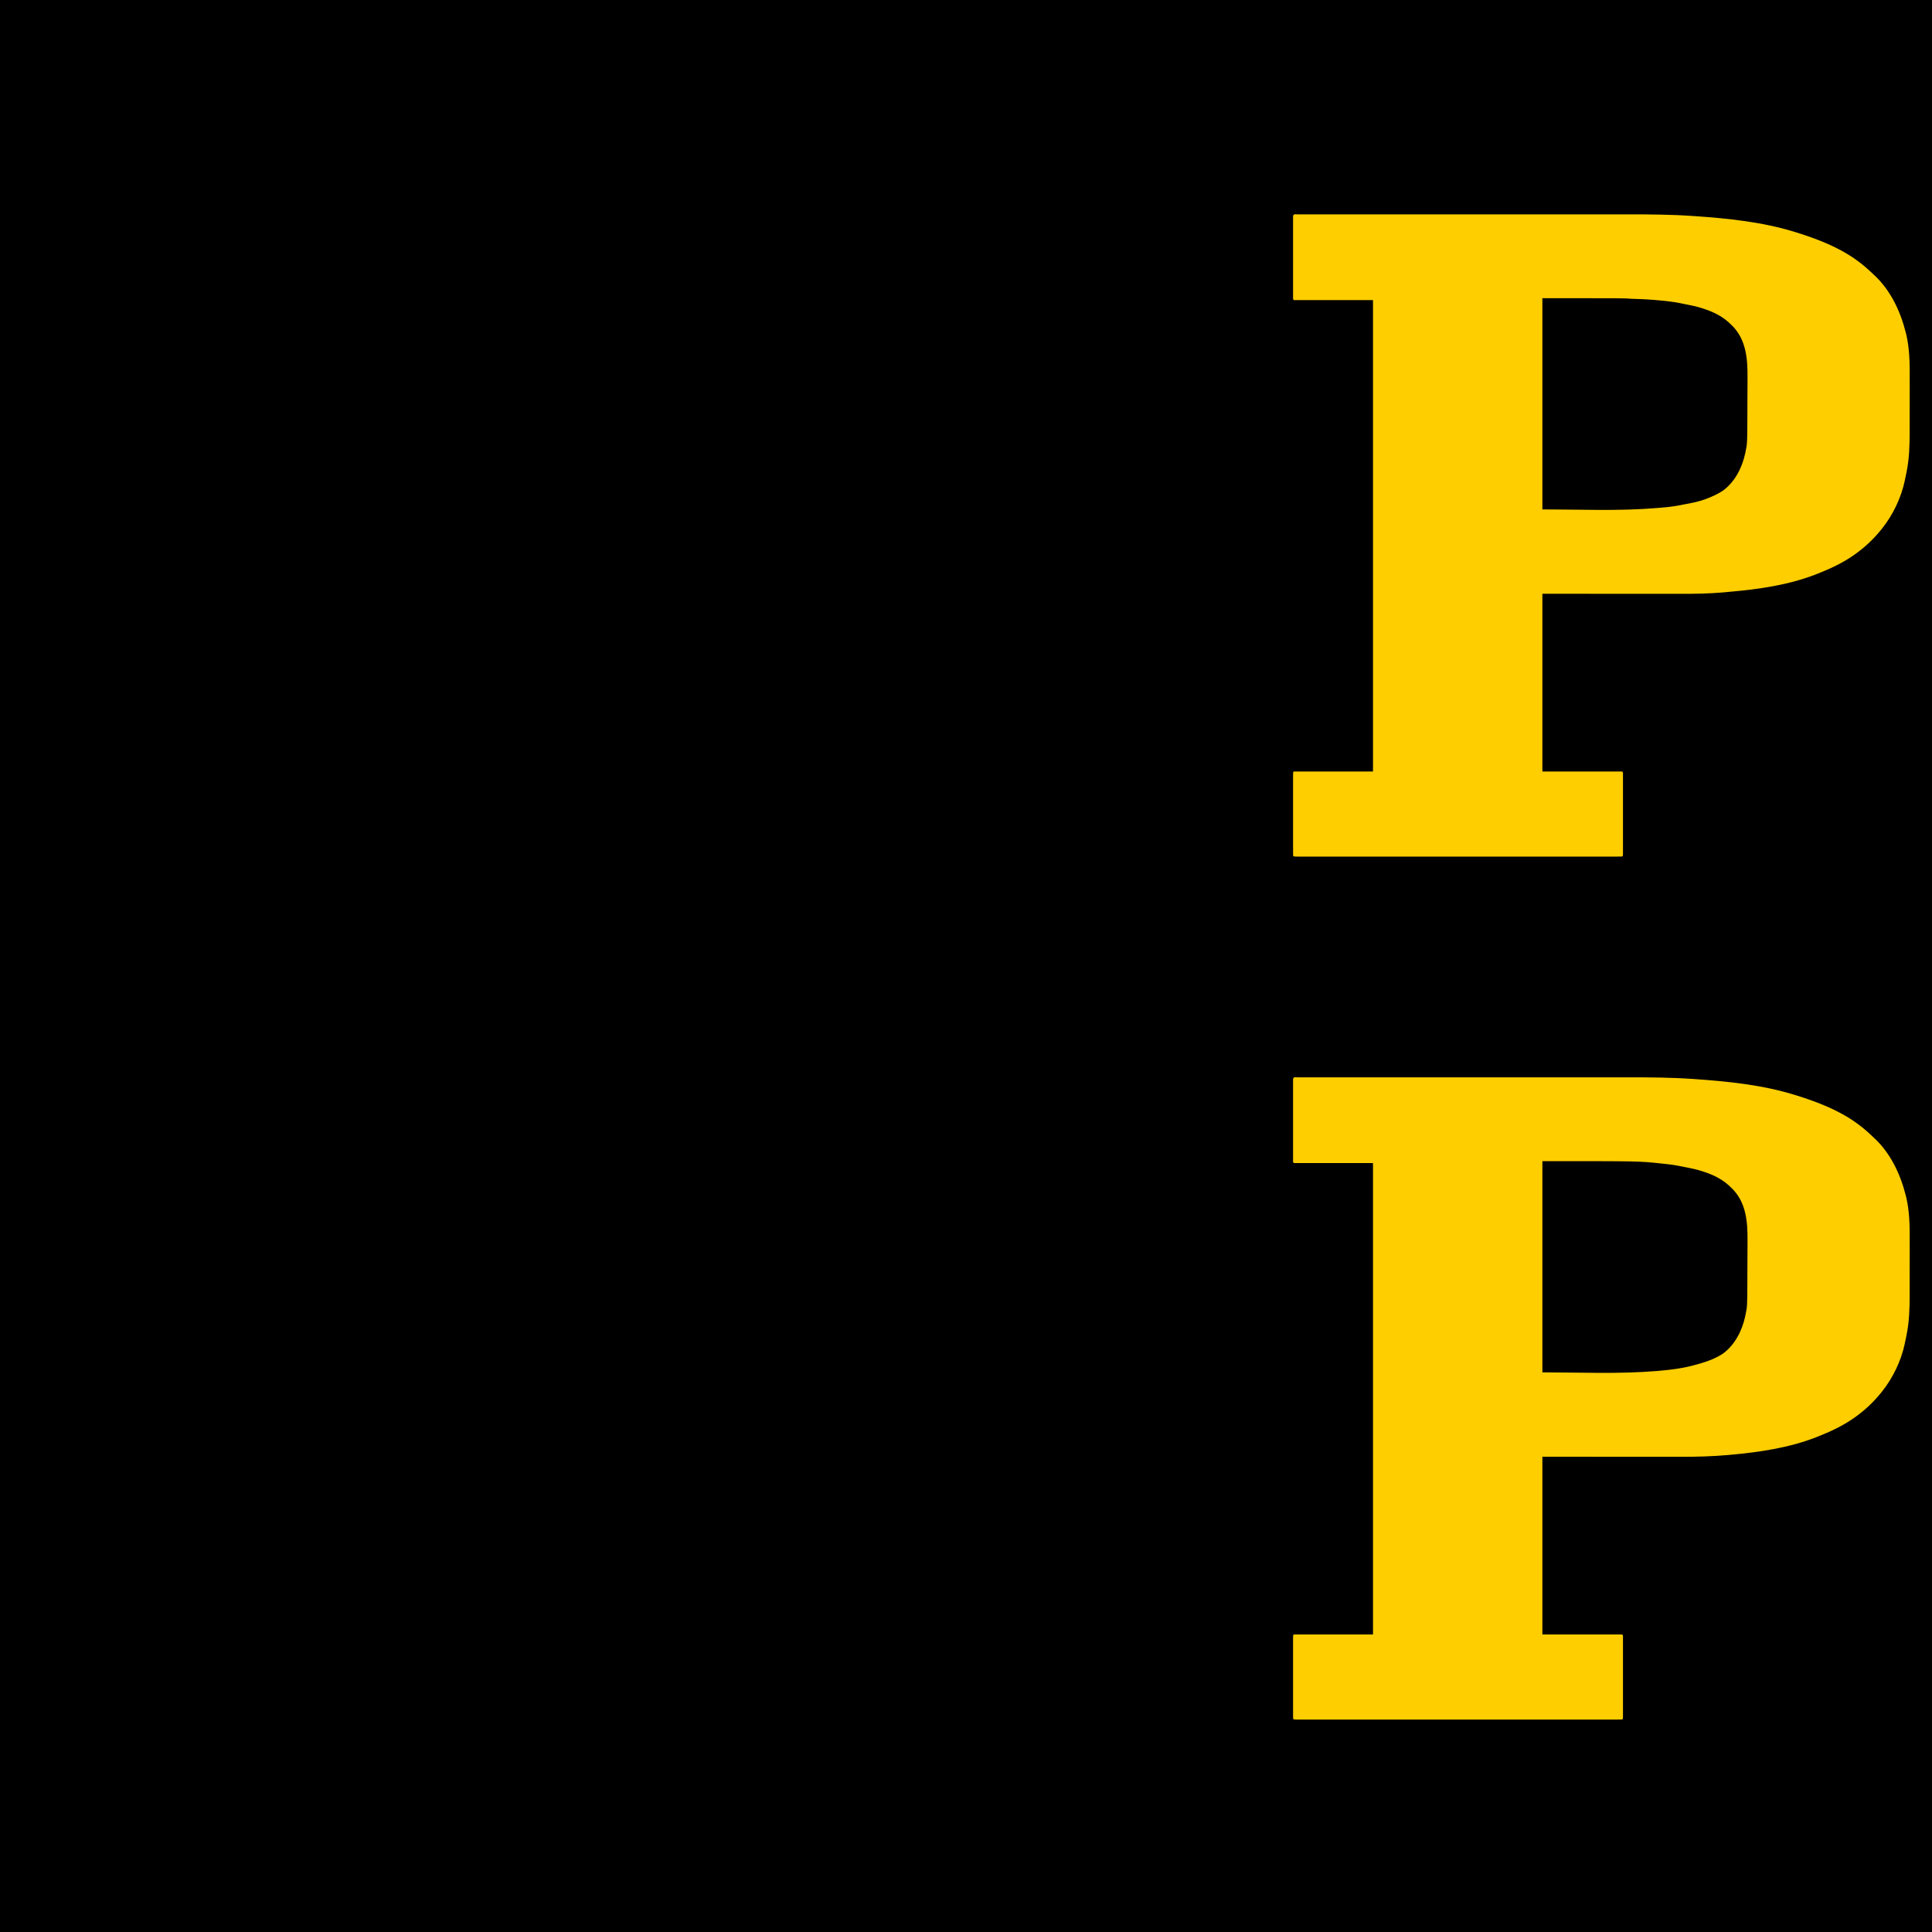 <svg version="1.1" xmlns="http://www.w3.org/2000/svg"  viewBox="0 0 3000 3000" width="3000" height="3000"><path d="M0 0 C990 0 1980 0 3000 0 C3000 990 3000 1980 3000 3000 C2010 3000 1020 3000 0 3000 C0 2010 0 1020 0 0 Z " transform="translate(0,0)" style="fill: #000000;"></path><path d="M0 0 C0.898 0.002 1.797 0.005 2.723 0.007 C3.672 0.006 4.622 0.004 5.6 0.003 C8.824 -0.001 12.048 0.003 15.272 0.006 C17.59 0.005 19.909 0.003 22.227 0.001 C27.958 -0.003 33.689 -0.002 39.42 0.001 C46.282 0.004 53.144 0.002 60.006 -0.001 C73.46 -0.006 86.913 -0.006 100.367 -0.003 C112.159 -0 123.951 0 135.742 -0.001 C136.524 -0.001 137.306 -0.001 138.111 -0.001 C141.284 -0.001 144.457 -0.002 147.63 -0.002 C177.44 -0.005 207.25 -0.002 237.06 0.003 C263.497 0.008 289.934 0.007 316.372 0.003 C346.083 -0.003 375.794 -0.005 405.505 -0.002 C408.681 -0.002 411.857 -0.001 415.034 -0.001 C415.816 -0.001 416.598 -0.001 417.404 -0.001 C429.163 0 440.922 -0.001 452.681 -0.003 C466.088 -0.006 479.494 -0.005 492.901 -0 C499.732 0.003 506.563 0.004 513.394 0 C546.752 -0.015 579.975 0.181 613.266 2.508 C614.22 2.574 615.175 2.639 616.158 2.707 C668.133 6.298 721.634 11.781 771.641 27.258 C772.587 27.549 773.533 27.841 774.507 28.141 C807.193 38.379 839.892 50.91 867.828 71.133 C868.384 71.533 868.94 71.934 869.513 72.346 C877.655 78.268 885.126 84.805 892.393 91.765 C893.644 92.957 894.914 94.129 896.188 95.297 C920.708 118.475 935.943 150.905 944.016 183.195 C944.254 184.12 944.492 185.045 944.737 185.998 C949.896 207.617 950.277 229.53 950.198 251.624 C950.187 255.62 950.191 259.617 950.193 263.613 C950.194 270.31 950.183 277.008 950.164 283.705 C950.143 291.393 950.14 299.081 950.146 306.769 C950.152 314.244 950.146 321.719 950.135 329.194 C950.13 332.341 950.129 335.487 950.131 338.634 C950.14 359.191 949.54 379.159 945.453 399.383 C945.231 400.498 945.008 401.613 944.778 402.762 C944.143 405.889 943.491 409.011 942.828 412.133 C942.601 413.23 942.601 413.23 942.369 414.35 C936.89 440.077 924.177 466.549 907.828 487.133 C907.203 487.927 907.203 487.927 906.565 488.738 C894.486 503.932 880.662 516.926 864.828 528.133 C864.253 528.542 863.678 528.951 863.086 529.373 C845.89 541.427 826.318 550.481 806.828 558.133 C805.98 558.467 805.132 558.802 804.258 559.147 C762.256 575.399 716.452 582.132 671.828 586.133 C670.603 586.245 669.377 586.357 668.114 586.472 C643.725 588.65 619.322 589.288 594.845 589.246 C592.439 589.246 590.033 589.246 587.627 589.247 C581.272 589.247 574.917 589.241 568.562 589.234 C562.565 589.228 556.569 589.228 550.572 589.228 C533.116 589.222 515.659 589.208 498.203 589.195 C459.14 589.175 420.076 589.154 379.828 589.133 C379.828 680.213 379.828 771.293 379.828 865.133 C420.748 865.133 461.668 865.133 503.828 865.133 C505.508 866.813 504.954 868.877 504.955 871.182 C504.958 872.276 504.961 873.369 504.964 874.496 C504.962 875.707 504.96 876.917 504.958 878.164 C504.959 879.431 504.961 880.697 504.963 882.002 C504.968 885.485 504.966 888.969 504.963 892.452 C504.96 896.09 504.962 899.728 504.964 903.365 C504.966 909.475 504.963 915.585 504.959 921.695 C504.953 928.769 504.955 935.843 504.961 942.917 C504.965 948.98 504.966 955.042 504.963 961.105 C504.962 964.731 504.961 968.357 504.965 971.982 C504.968 976.022 504.963 980.062 504.958 984.102 C504.96 985.312 504.962 986.523 504.964 987.77 C504.961 988.863 504.958 989.957 504.955 991.084 C504.955 992.041 504.955 992.997 504.954 993.982 C504.828 996.133 504.828 996.133 503.828 997.133 C501.125 997.233 498.447 997.267 495.743 997.259 C494.881 997.26 494.019 997.262 493.131 997.263 C490.205 997.267 487.279 997.263 484.353 997.26 C482.249 997.261 480.146 997.263 478.042 997.265 C472.231 997.269 466.421 997.267 460.61 997.264 C454.355 997.261 448.1 997.265 441.845 997.268 C430.29 997.272 418.735 997.271 407.179 997.269 C396.506 997.266 385.833 997.266 375.16 997.267 C374.099 997.267 374.099 997.267 373.018 997.267 C370.149 997.267 367.28 997.268 364.411 997.268 C337.475 997.271 310.539 997.268 283.603 997.263 C259.65 997.258 235.697 997.259 211.744 997.263 C184.859 997.269 157.974 997.271 131.089 997.268 C128.225 997.267 125.361 997.267 122.497 997.267 C121.792 997.267 121.087 997.267 120.36 997.267 C109.691 997.265 99.022 997.267 88.353 997.269 C76.227 997.272 64.102 997.271 51.976 997.266 C45.782 997.263 39.589 997.262 33.396 997.266 C27.736 997.269 22.076 997.267 16.416 997.262 C14.359 997.26 12.302 997.261 10.244 997.263 C7.467 997.266 4.69 997.263 1.913 997.259 C0.69 997.262 0.69 997.262 -0.557 997.266 C-6.058 997.247 -6.058 997.247 -7.172 996.133 C-7.27 994.452 -7.298 992.768 -7.299 991.084 C-7.301 989.99 -7.304 988.897 -7.307 987.77 C-7.305 986.559 -7.303 985.349 -7.301 984.102 C-7.303 982.835 -7.305 981.569 -7.306 980.264 C-7.311 976.78 -7.309 973.297 -7.306 969.814 C-7.303 966.176 -7.306 962.538 -7.307 958.901 C-7.309 952.79 -7.307 946.68 -7.302 940.57 C-7.297 933.497 -7.298 926.423 -7.304 919.349 C-7.308 913.286 -7.309 907.223 -7.306 901.161 C-7.305 897.535 -7.305 893.909 -7.308 890.284 C-7.311 886.244 -7.307 882.204 -7.301 878.164 C-7.303 876.954 -7.305 875.743 -7.307 874.496 C-7.304 873.402 -7.302 872.309 -7.299 871.182 C-7.298 870.225 -7.298 869.269 -7.298 868.283 C-7.172 866.133 -7.172 866.133 -6.172 865.133 C34.418 865.133 75.008 865.133 116.828 865.133 C116.828 623.573 116.828 382.013 116.828 133.133 C76.238 133.133 35.648 133.133 -6.172 133.133 C-7.857 131.448 -7.298 129.356 -7.299 127.046 C-7.301 125.944 -7.304 124.842 -7.307 123.706 C-7.304 121.877 -7.304 121.877 -7.301 120.01 C-7.303 118.734 -7.305 117.457 -7.306 116.142 C-7.311 112.632 -7.309 109.122 -7.306 105.612 C-7.303 101.946 -7.306 98.28 -7.307 94.615 C-7.309 88.457 -7.307 82.3 -7.302 76.143 C-7.297 69.015 -7.298 61.887 -7.304 54.758 C-7.308 48.649 -7.309 42.539 -7.306 36.43 C-7.305 32.776 -7.305 29.122 -7.308 25.469 C-7.311 21.398 -7.307 17.327 -7.301 13.256 C-7.303 12.036 -7.305 10.816 -7.307 9.56 C-7.304 8.457 -7.302 7.355 -7.299 6.22 C-7.298 5.256 -7.298 4.292 -7.298 3.299 C-7.033 -1.253 -3.817 0.012 0 0 Z " transform="translate(2015.172,1672.867)" style="fill: #FECE00;"></path><path d="M0 0 C0.898 0.002 1.797 0.005 2.723 0.007 C3.672 0.006 4.622 0.004 5.6 0.003 C8.824 -0.001 12.048 0.003 15.272 0.006 C17.59 0.005 19.909 0.003 22.227 0.001 C27.958 -0.003 33.689 -0.002 39.42 0.001 C46.282 0.004 53.144 0.002 60.006 -0.001 C73.46 -0.006 86.913 -0.006 100.367 -0.003 C112.159 -0 123.951 0 135.742 -0.001 C136.524 -0.001 137.306 -0.001 138.111 -0.001 C141.284 -0.001 144.457 -0.002 147.63 -0.002 C177.44 -0.005 207.25 -0.002 237.06 0.003 C263.497 0.008 289.934 0.007 316.372 0.003 C346.083 -0.003 375.794 -0.005 405.505 -0.002 C408.681 -0.002 411.857 -0.001 415.034 -0.001 C415.816 -0.001 416.598 -0.001 417.404 -0.001 C429.163 0 440.922 -0.001 452.681 -0.003 C466.088 -0.006 479.494 -0.005 492.901 -0 C499.732 0.003 506.563 0.004 513.394 0 C546.752 -0.015 579.975 0.181 613.266 2.508 C614.22 2.574 615.175 2.639 616.158 2.707 C668.133 6.298 721.634 11.781 771.641 27.258 C772.587 27.549 773.533 27.841 774.507 28.141 C807.193 38.379 839.892 50.91 867.828 71.133 C868.384 71.533 868.94 71.934 869.513 72.346 C877.655 78.268 885.126 84.805 892.393 91.765 C893.644 92.957 894.914 94.129 896.188 95.297 C920.708 118.475 935.943 150.905 944.016 183.195 C944.254 184.12 944.492 185.045 944.737 185.998 C949.896 207.617 950.277 229.53 950.198 251.624 C950.187 255.62 950.191 259.617 950.193 263.613 C950.194 270.31 950.183 277.008 950.164 283.705 C950.143 291.393 950.14 299.081 950.146 306.769 C950.152 314.244 950.146 321.719 950.135 329.194 C950.13 332.341 950.129 335.487 950.131 338.634 C950.14 359.191 949.54 379.159 945.453 399.383 C945.231 400.498 945.008 401.613 944.778 402.762 C944.143 405.889 943.491 409.011 942.828 412.133 C942.601 413.23 942.601 413.23 942.369 414.35 C936.89 440.077 924.177 466.549 907.828 487.133 C907.203 487.927 907.203 487.927 906.565 488.738 C894.486 503.932 880.662 516.926 864.828 528.133 C864.253 528.542 863.678 528.951 863.086 529.373 C845.89 541.427 826.318 550.481 806.828 558.133 C805.98 558.467 805.132 558.802 804.258 559.147 C762.227 575.41 716.529 582.064 671.878 585.952 C668.003 586.294 664.131 586.669 660.258 587.041 C638.49 588.919 616.683 589.284 594.845 589.246 C592.439 589.246 590.033 589.246 587.627 589.247 C581.272 589.247 574.917 589.241 568.562 589.234 C562.565 589.228 556.569 589.228 550.572 589.228 C533.116 589.222 515.659 589.208 498.203 589.195 C459.14 589.175 420.076 589.154 379.828 589.133 C379.828 680.213 379.828 771.293 379.828 865.133 C420.748 865.133 461.668 865.133 503.828 865.133 C505.508 866.813 504.954 868.877 504.955 871.182 C504.958 872.276 504.961 873.369 504.964 874.496 C504.962 875.707 504.96 876.917 504.958 878.164 C504.959 879.431 504.961 880.697 504.963 882.002 C504.968 885.485 504.966 888.969 504.963 892.452 C504.96 896.09 504.962 899.728 504.964 903.365 C504.966 909.475 504.963 915.585 504.959 921.695 C504.953 928.769 504.955 935.843 504.961 942.917 C504.965 948.98 504.966 955.042 504.963 961.105 C504.962 964.731 504.961 968.357 504.965 971.982 C504.968 976.022 504.963 980.062 504.958 984.102 C504.96 985.312 504.962 986.523 504.964 987.77 C504.961 988.863 504.958 989.957 504.955 991.084 C504.955 992.041 504.955 992.997 504.954 993.982 C504.828 996.133 504.828 996.133 503.828 997.133 C501.125 997.233 498.447 997.267 495.743 997.259 C494.881 997.26 494.019 997.262 493.131 997.263 C490.205 997.267 487.279 997.263 484.353 997.26 C482.249 997.261 480.146 997.263 478.042 997.265 C472.231 997.269 466.421 997.267 460.61 997.264 C454.355 997.261 448.1 997.265 441.845 997.268 C430.29 997.272 418.735 997.271 407.179 997.269 C396.506 997.266 385.833 997.266 375.16 997.267 C374.099 997.267 374.099 997.267 373.018 997.267 C370.149 997.267 367.28 997.268 364.411 997.268 C337.475 997.271 310.539 997.268 283.603 997.263 C259.65 997.258 235.697 997.259 211.744 997.263 C184.859 997.269 157.974 997.271 131.089 997.268 C128.225 997.267 125.361 997.267 122.497 997.267 C121.792 997.267 121.087 997.267 120.36 997.267 C109.691 997.265 99.022 997.267 88.353 997.269 C76.227 997.272 64.102 997.271 51.976 997.266 C45.782 997.263 39.589 997.262 33.396 997.266 C27.736 997.269 22.076 997.267 16.416 997.262 C14.359 997.26 12.302 997.261 10.244 997.263 C7.467 997.266 4.69 997.263 1.913 997.259 C0.69 997.262 0.69 997.262 -0.557 997.266 C-6.058 997.247 -6.058 997.247 -7.172 996.133 C-7.27 994.452 -7.298 992.768 -7.299 991.084 C-7.301 989.99 -7.304 988.897 -7.307 987.77 C-7.305 986.559 -7.303 985.349 -7.301 984.102 C-7.303 982.835 -7.305 981.569 -7.306 980.264 C-7.311 976.78 -7.309 973.297 -7.306 969.814 C-7.303 966.176 -7.306 962.538 -7.307 958.901 C-7.309 952.79 -7.307 946.68 -7.302 940.57 C-7.297 933.497 -7.298 926.423 -7.304 919.349 C-7.308 913.286 -7.309 907.223 -7.306 901.161 C-7.305 897.535 -7.305 893.909 -7.308 890.284 C-7.311 886.244 -7.307 882.204 -7.301 878.164 C-7.303 876.954 -7.305 875.743 -7.307 874.496 C-7.304 873.402 -7.302 872.309 -7.299 871.182 C-7.298 870.225 -7.298 869.269 -7.298 868.283 C-7.172 866.133 -7.172 866.133 -6.172 865.133 C34.418 865.133 75.008 865.133 116.828 865.133 C116.828 623.573 116.828 382.013 116.828 133.133 C76.238 133.133 35.648 133.133 -6.172 133.133 C-7.857 131.448 -7.298 129.356 -7.299 127.046 C-7.301 125.944 -7.304 124.842 -7.307 123.706 C-7.304 121.877 -7.304 121.877 -7.301 120.01 C-7.303 118.734 -7.305 117.457 -7.306 116.142 C-7.311 112.632 -7.309 109.122 -7.306 105.612 C-7.303 101.946 -7.306 98.28 -7.307 94.615 C-7.309 88.457 -7.307 82.3 -7.302 76.143 C-7.297 69.015 -7.298 61.887 -7.304 54.758 C-7.308 48.649 -7.309 42.539 -7.306 36.43 C-7.305 32.776 -7.305 29.122 -7.308 25.469 C-7.311 21.398 -7.307 17.327 -7.301 13.256 C-7.303 12.036 -7.305 10.816 -7.307 9.56 C-7.304 8.457 -7.302 7.355 -7.299 6.22 C-7.298 5.256 -7.298 4.292 -7.298 3.299 C-7.033 -1.253 -3.817 0.012 0 0 Z " transform="translate(2015.172,332.867)" style="fill: #FECE00;"></path><path d="M0 0 C150.851 0 150.851 0 184.705 3.695 C187.027 3.947 189.35 4.18 191.674 4.412 C201.264 5.401 210.576 6.965 220 9 C221.452 9.286 222.905 9.569 224.359 9.844 C231.678 11.26 238.88 12.784 246 15 C246.713 15.221 247.426 15.443 248.16 15.671 C266.055 21.323 280.829 28.475 294 42 C294.749 42.752 295.498 43.503 296.27 44.277 C316.591 65.764 318.797 95.241 318.523 123.277 C318.517 125.829 318.512 128.381 318.509 130.933 C318.499 136.237 318.473 141.54 318.432 146.844 C318.375 154.271 318.353 161.697 318.337 169.124 C318.323 174.967 318.298 180.81 318.273 186.652 C318.269 187.87 318.264 189.088 318.259 190.343 C318.091 225.784 318.091 225.784 315.375 238.875 C315.12 240.118 315.12 240.118 314.861 241.386 C309.973 263.667 298.755 285.599 279.961 299.199 C265.924 308.165 250.959 312.815 235 317 C233.548 317.382 233.548 317.382 232.067 317.772 C214.97 322.169 197.559 324.218 180 325.688 C178.933 325.778 178.933 325.778 177.845 325.871 C118.958 330.814 58.293 328 0 328 C0 219.76 0 111.52 0 0 Z " transform="translate(2395,1803)" style="fill: #000000;"></path><path d="M0 0 C128 0 128 0 139 1 C140.869 1.085 142.739 1.15 144.609 1.176 C158.569 1.476 172.365 2.465 186.25 3.875 C187.072 3.956 187.894 4.037 188.741 4.121 C199.323 5.176 209.605 6.745 220 9 C221.452 9.286 222.905 9.569 224.359 9.844 C231.678 11.26 238.88 12.784 246 15 C246.713 15.221 247.426 15.443 248.16 15.671 C266.055 21.323 280.829 28.475 294 42 C294.749 42.752 295.498 43.503 296.27 44.277 C316.591 65.764 318.797 95.241 318.523 123.277 C318.517 125.829 318.512 128.381 318.509 130.933 C318.499 136.237 318.473 141.54 318.432 146.844 C318.375 154.271 318.353 161.697 318.337 169.124 C318.323 174.967 318.298 180.81 318.273 186.652 C318.269 187.87 318.264 189.088 318.259 190.343 C318.091 225.784 318.091 225.784 315.375 238.875 C315.12 240.118 315.12 240.118 314.861 241.386 C309.973 263.667 298.755 285.599 279.961 299.199 C272.35 304.06 264.418 307.766 256 311 C254.898 311.431 253.796 311.861 252.66 312.305 C241.691 316.278 230.355 318.356 218.906 320.461 C216.484 320.91 214.07 321.385 211.656 321.875 C201.34 323.88 190.897 324.736 180.438 325.625 C179.713 325.688 178.988 325.75 178.242 325.815 C119.216 330.84 58.476 328 0 328 C0 219.76 0 111.52 0 0 Z " transform="translate(2395,463)" style="fill: #000000;"></path></svg>